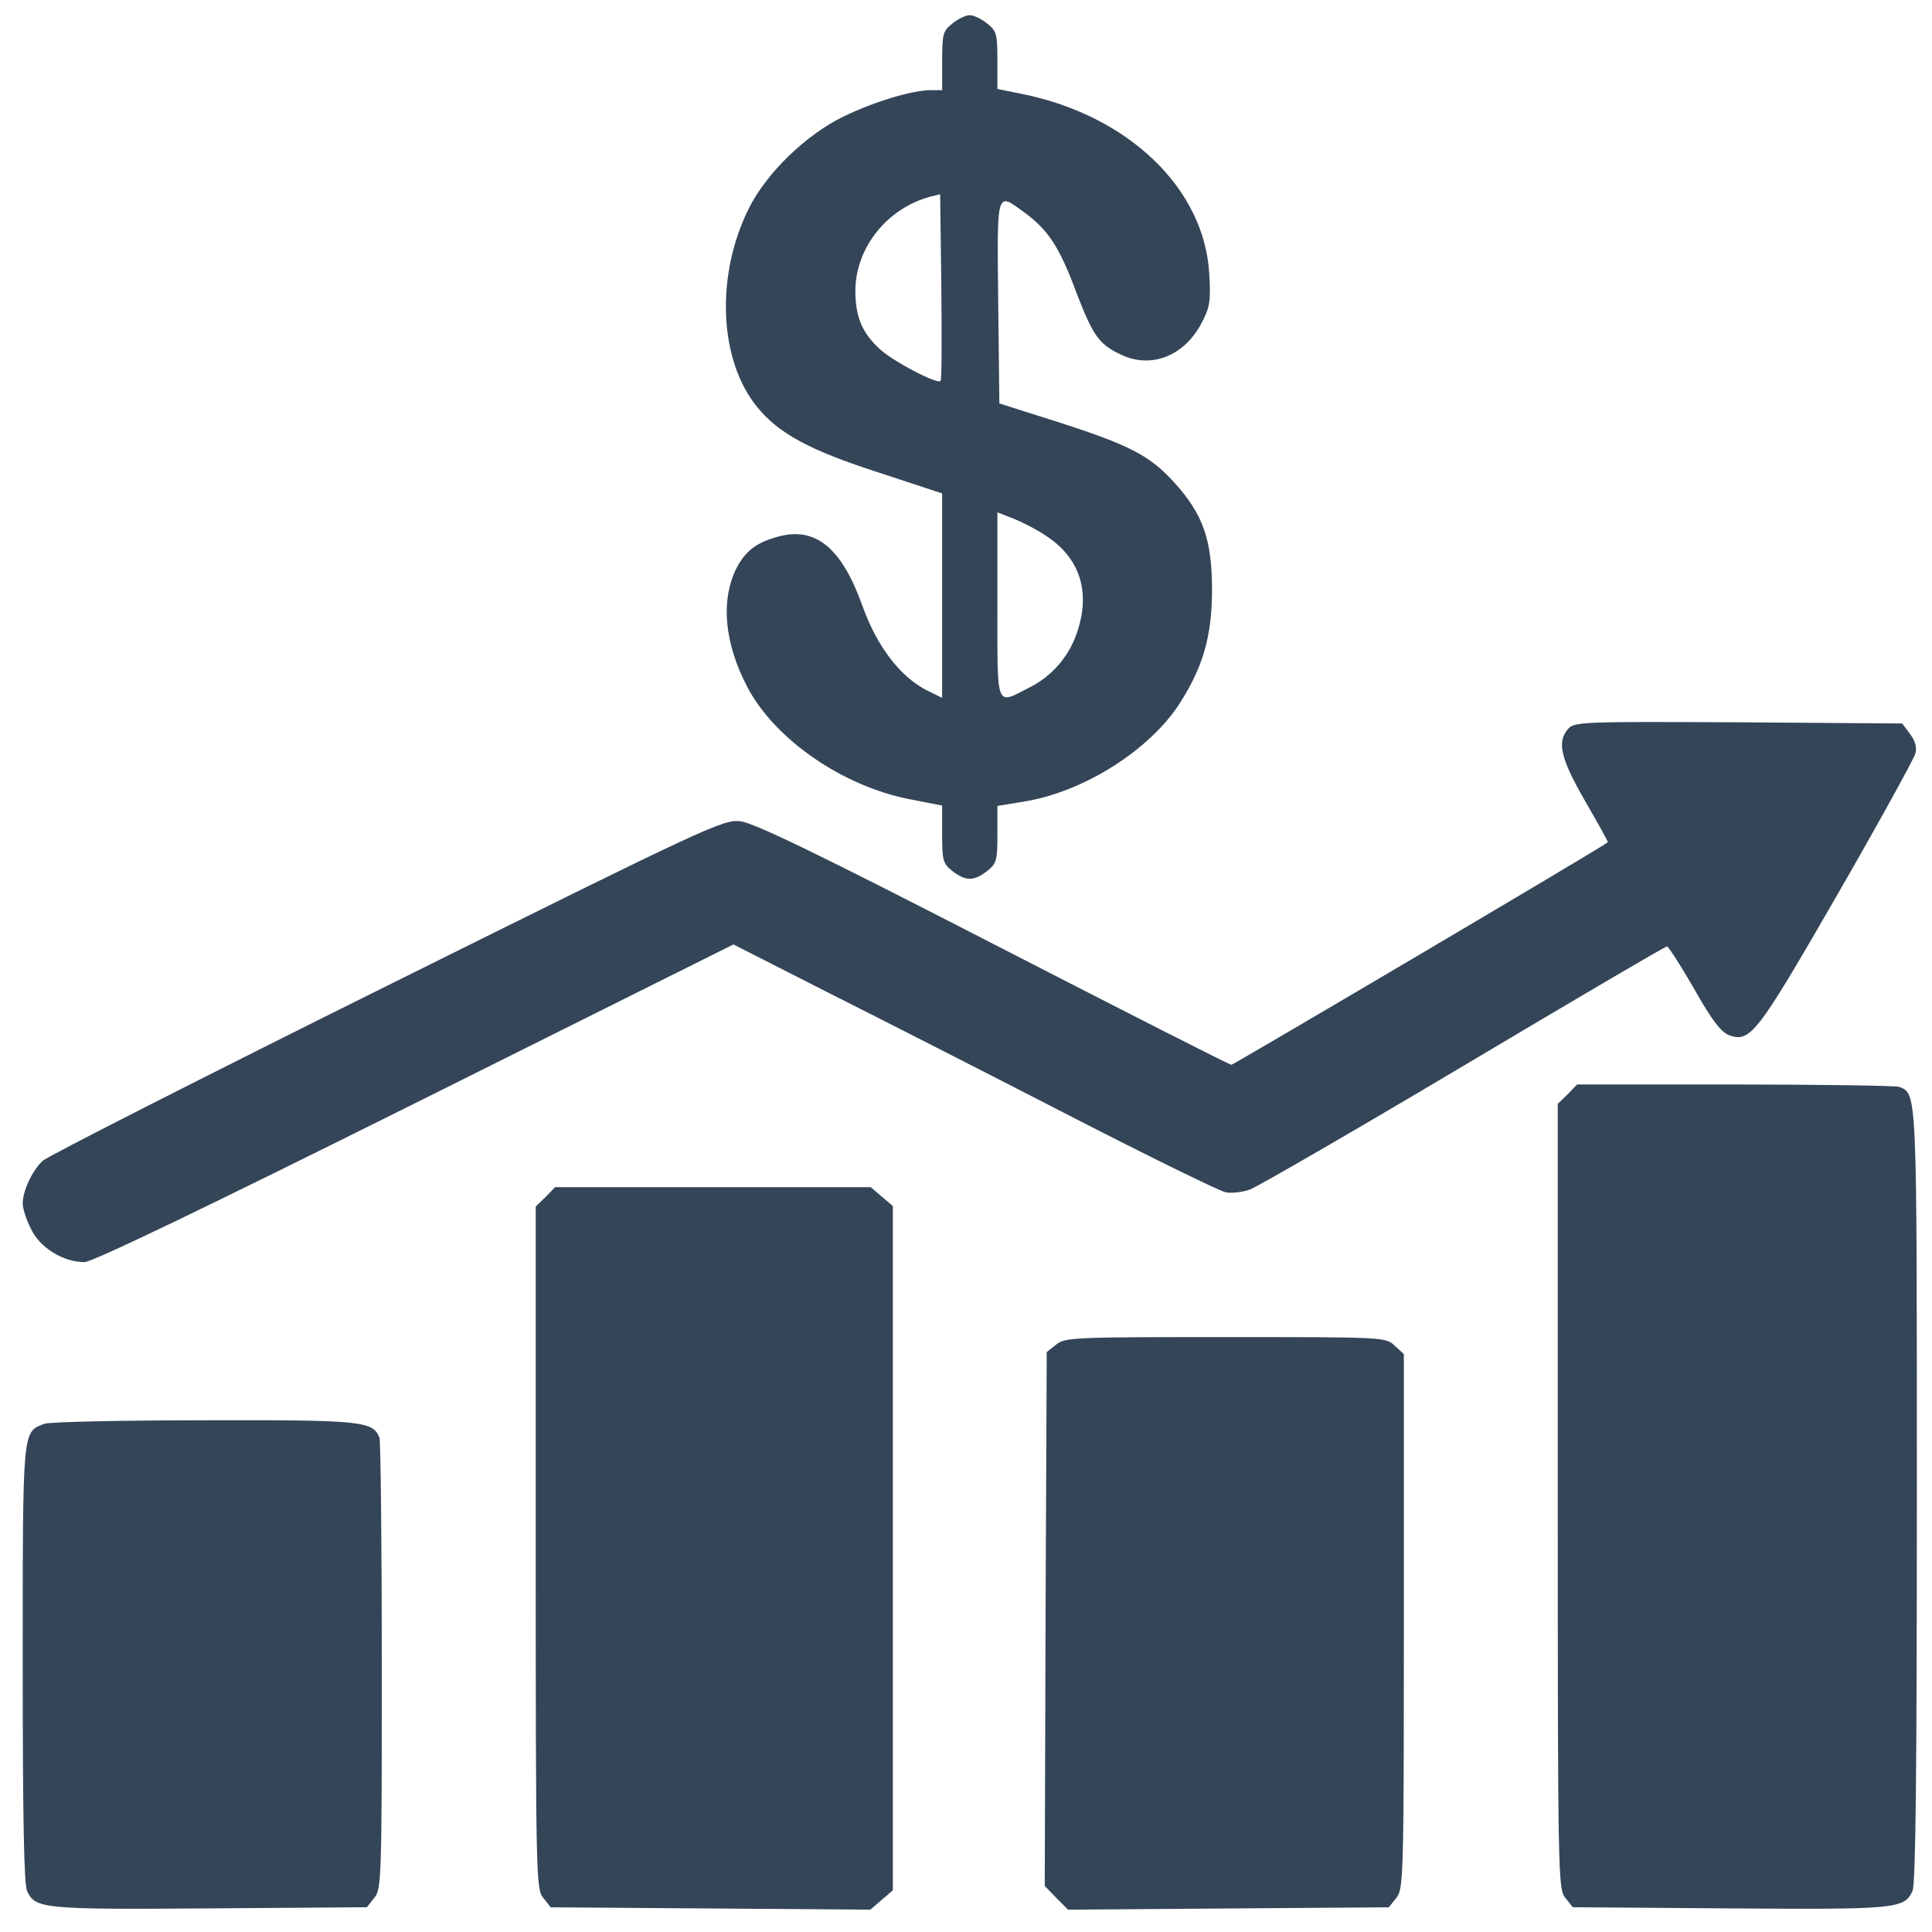<?xml version="1.0" encoding="UTF-8"?>
<svg xmlns="http://www.w3.org/2000/svg" width="51" height="51" viewBox="0 0 51 51" fill="none">
  <path d="M25.142 0.619C24.892 0.817 24.871 0.89 24.871 1.609V2.38H24.579C24.079 2.38 23.079 2.682 22.266 3.077C21.276 3.557 20.245 4.557 19.776 5.484C18.88 7.265 18.974 9.515 19.995 10.754C20.557 11.442 21.38 11.89 23.193 12.473L24.87 13.025V15.723V18.421L24.464 18.223C23.756 17.858 23.152 17.067 22.766 15.994C22.224 14.473 21.537 13.9 20.558 14.161C19.975 14.317 19.683 14.536 19.443 14.994C19.016 15.848 19.12 16.984 19.735 18.15C20.464 19.525 22.245 20.754 24.016 21.098L24.87 21.265V22.025C24.87 22.713 24.891 22.796 25.141 22.994C25.495 23.265 25.704 23.265 26.058 22.994C26.308 22.796 26.329 22.713 26.329 22.025V21.275L27.089 21.15C28.652 20.879 30.381 19.775 31.162 18.535C31.766 17.577 31.985 16.796 31.995 15.608C31.995 14.244 31.766 13.588 30.995 12.733C30.339 12.015 29.808 11.744 27.891 11.129L26.381 10.65L26.35 7.973C26.319 4.984 26.298 5.067 27.027 5.598C27.662 6.057 27.964 6.515 28.402 7.692C28.86 8.89 29.016 9.098 29.631 9.38C30.423 9.734 31.277 9.38 31.725 8.515C31.933 8.119 31.964 7.942 31.923 7.255C31.808 4.974 29.777 3.036 26.954 2.474L26.329 2.349V1.589C26.329 0.901 26.308 0.818 26.058 0.62C25.902 0.495 25.704 0.401 25.6 0.401C25.496 0.4 25.298 0.494 25.142 0.619ZM24.829 10.056C24.746 10.15 23.642 9.577 23.256 9.243C22.766 8.806 22.579 8.378 22.579 7.67C22.589 6.535 23.412 5.503 24.558 5.191L24.818 5.128L24.849 7.566C24.86 8.91 24.86 10.035 24.829 10.056ZM27.652 14.171C28.475 14.723 28.767 15.567 28.475 16.556C28.277 17.264 27.808 17.837 27.152 18.16C26.277 18.608 26.329 18.733 26.329 15.972V13.524L26.777 13.701C27.017 13.796 27.412 14.004 27.652 14.171Z" fill="#344558"></path>
  <path d="M41.402 19.233C41.089 19.577 41.193 20.014 41.839 21.139C42.183 21.733 42.454 22.222 42.443 22.233C42.339 22.337 32.558 28.108 32.506 28.108C32.454 28.108 29.631 26.671 26.225 24.92C21.59 22.535 19.902 21.722 19.548 21.68C19.09 21.628 18.767 21.774 10.236 26.013C5.371 28.43 1.278 30.513 1.132 30.638C0.85 30.899 0.6 31.431 0.6 31.774C0.6 31.899 0.694 32.202 0.819 32.441C1.048 32.931 1.663 33.316 2.225 33.316C2.423 33.327 5.465 31.858 10.944 29.129L19.36 24.931L21.881 26.212C23.267 26.91 26.131 28.368 28.235 29.452C30.34 30.535 32.194 31.441 32.35 31.473C32.507 31.505 32.798 31.473 32.996 31.4C33.194 31.327 35.736 29.858 38.642 28.129C41.547 26.4 43.954 24.983 44.006 24.983C44.047 24.993 44.37 25.493 44.724 26.108C45.193 26.941 45.433 27.243 45.641 27.327C46.204 27.525 46.37 27.316 48.495 23.629C49.599 21.712 50.526 20.025 50.558 19.9C50.61 19.733 50.558 19.556 50.422 19.379L50.214 19.098L45.891 19.067C41.808 19.046 41.558 19.056 41.402 19.233Z" fill="#344558"></path>
  <path d="M41.381 28.888L41.121 29.138V39.492C41.121 49.534 41.131 49.867 41.319 50.096L41.517 50.346L45.662 50.377C50.069 50.408 50.266 50.388 50.485 49.919C50.569 49.731 50.6 46.825 50.6 39.502C50.6 28.711 50.61 28.878 50.131 28.69C50.037 28.659 48.089 28.628 45.798 28.628H41.631L41.381 28.888Z" fill="#344558"></path>
  <path d="M14.402 31.598L14.142 31.848V40.848C14.142 49.556 14.152 49.869 14.34 50.098L14.537 50.348L18.756 50.379L22.975 50.41L23.277 50.15L23.569 49.9V40.869V31.838L23.277 31.588L22.985 31.338H18.819H14.652L14.402 31.598Z" fill="#344558"></path>
  <path d="M27.881 35.493L27.631 35.691L27.6 42.743L27.579 49.785L27.881 50.097L28.194 50.41L32.423 50.379L36.662 50.348L36.86 50.098C37.048 49.869 37.058 49.588 37.058 42.806V35.744L36.819 35.525C36.579 35.296 36.548 35.296 32.35 35.296C28.34 35.295 28.11 35.305 27.881 35.493Z" fill="#344558"></path>
  <path d="M1.163 37.586C0.59 37.816 0.6 37.67 0.6 43.909C0.6 47.961 0.631 49.732 0.715 49.919C0.934 50.388 1.132 50.408 5.538 50.377L9.684 50.346L9.882 50.096C10.069 49.867 10.079 49.607 10.079 43.992C10.079 40.763 10.048 38.044 10.017 37.95C9.84 37.513 9.569 37.481 5.371 37.492C3.173 37.493 1.277 37.534 1.163 37.586Z" fill="#344558"></path>
</svg>
